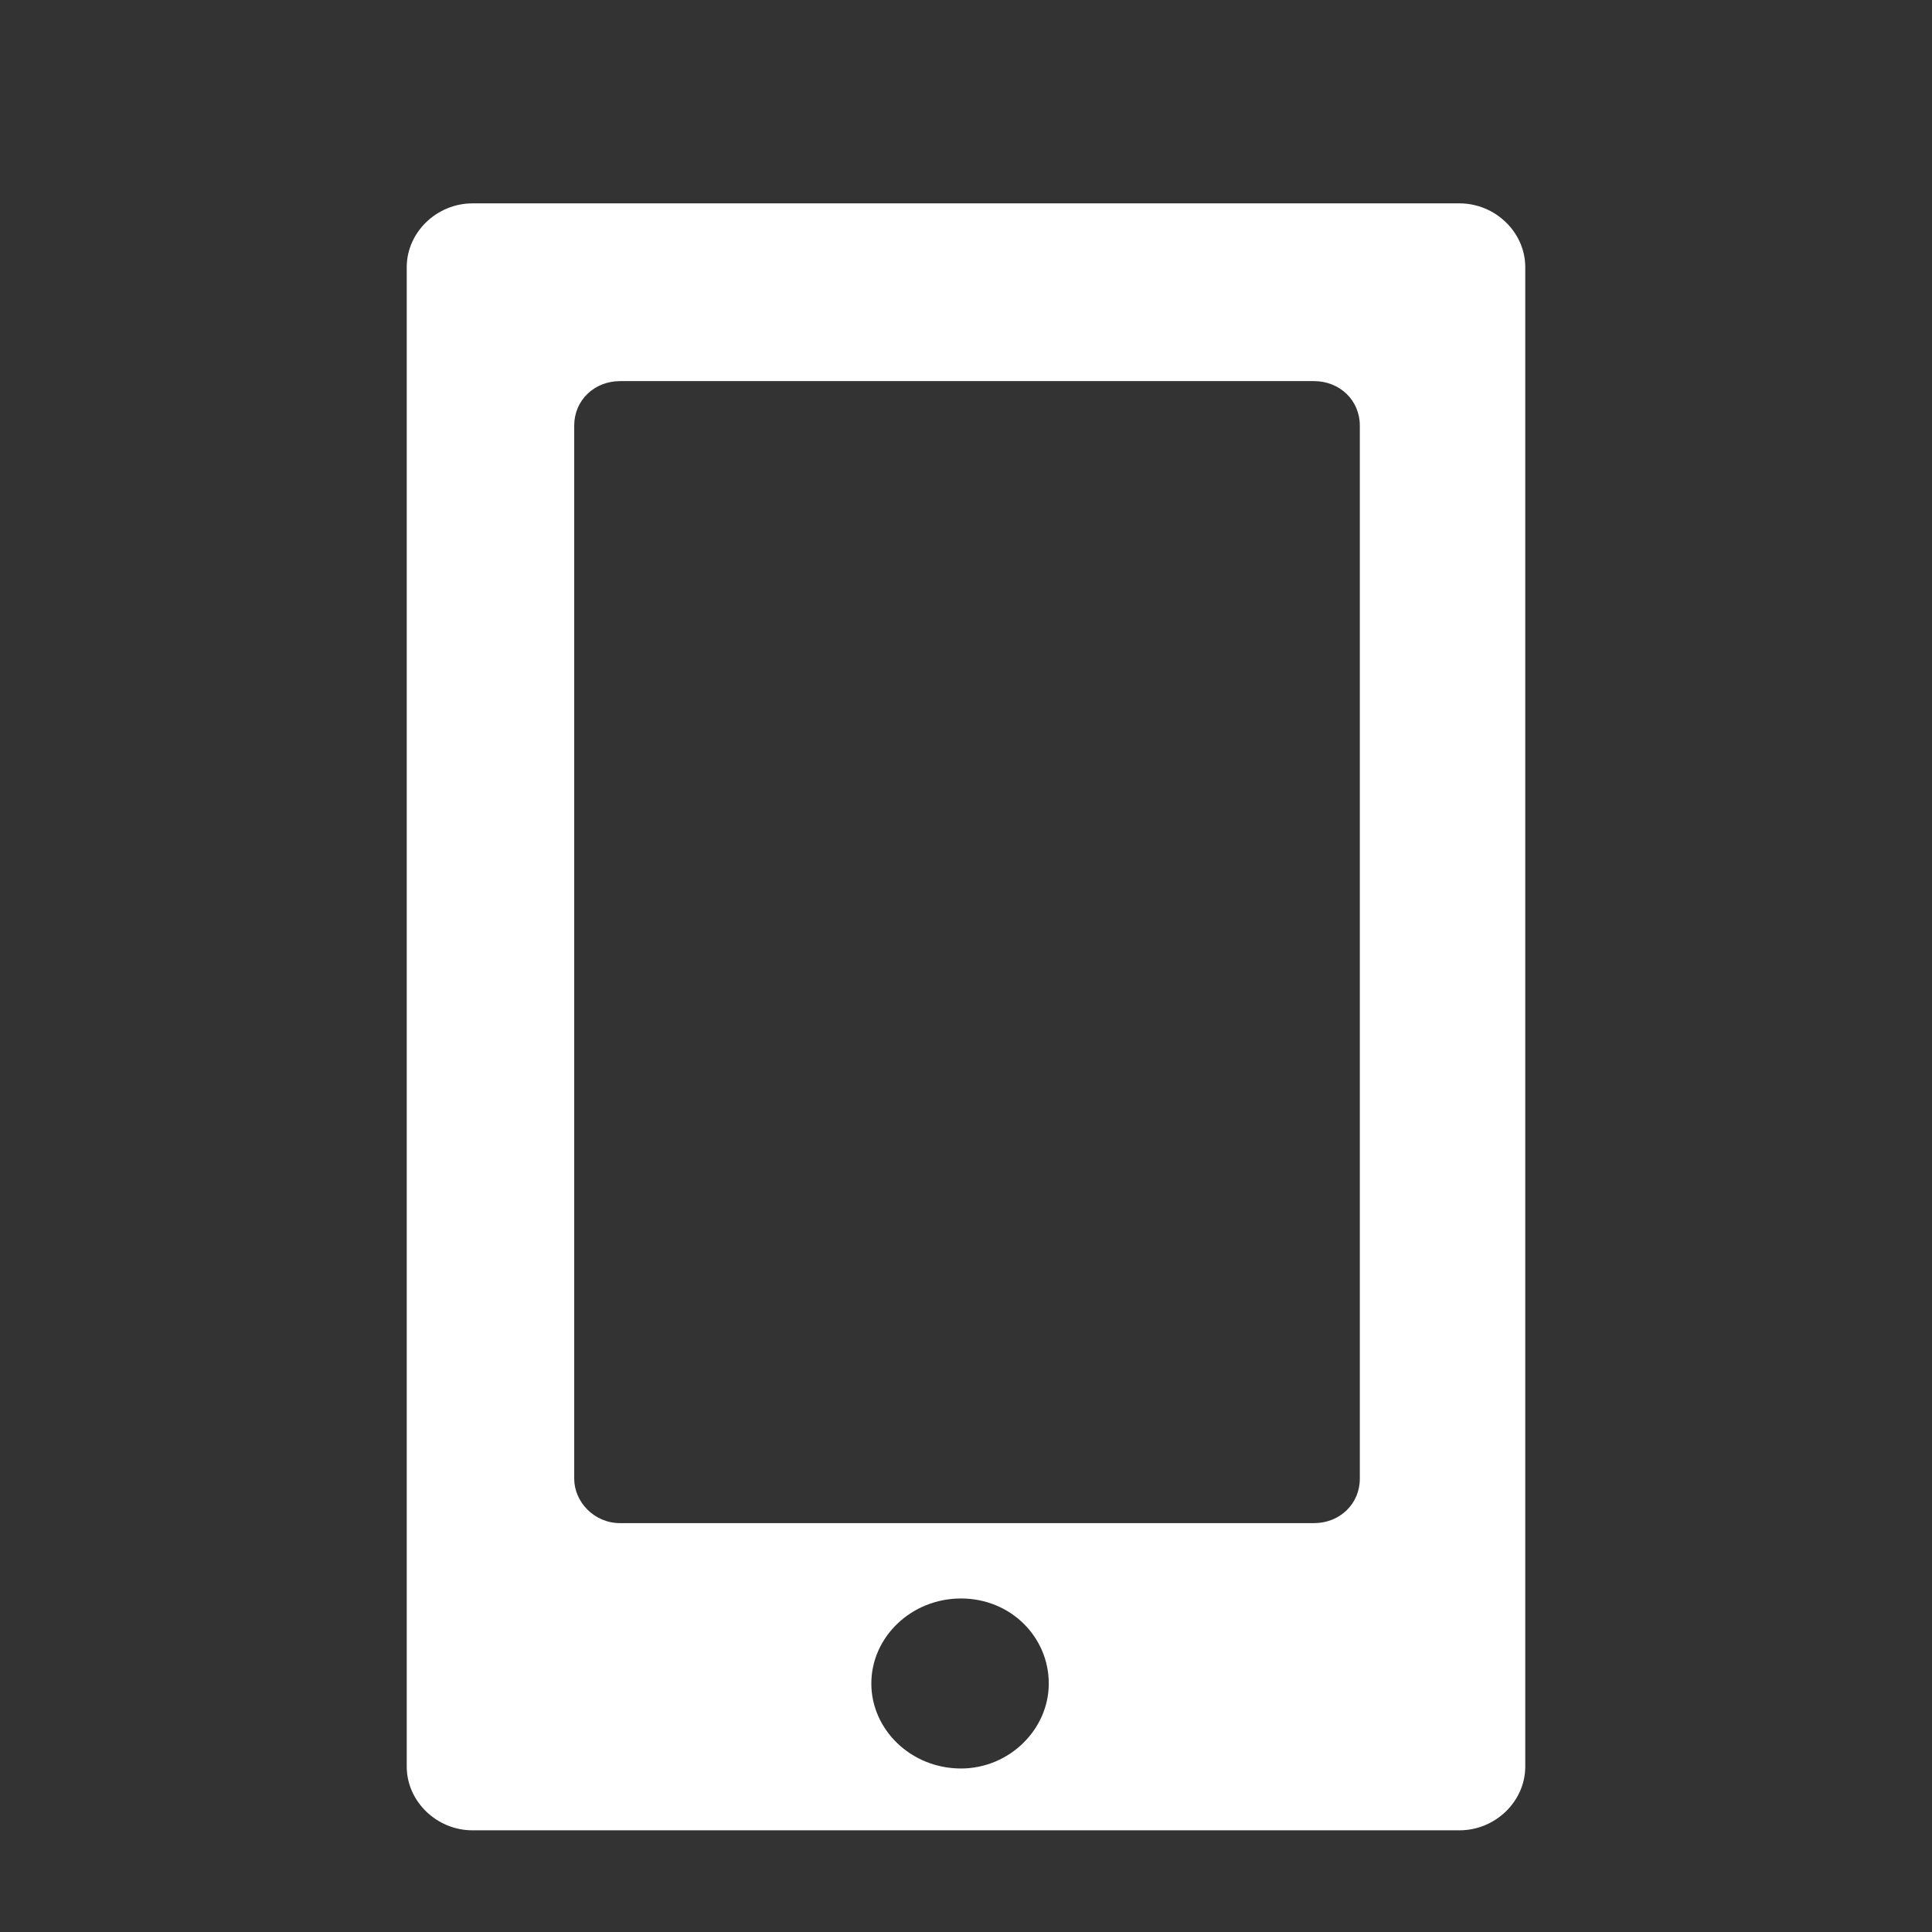 <svg width="19" height="19" viewBox="0 0 19 19" fill="none" xmlns="http://www.w3.org/2000/svg">
<rect x="0" y="0" width="19" height="19" fill="#333333" stroke="none"/>
<path d="M14.373 2H4.647C4.294 2 4 2.285 4 2.627V17.373C4 17.715 4.294 18 4.647 18H14.353C14.706 18 15 17.715 15 17.373V2.627C15 2.285 14.706 2 14.353 2H14.373ZM9.451 17.392C8.961 17.392 8.569 17.012 8.569 16.556C8.569 16.1 8.961 15.72 9.451 15.72C9.941 15.72 10.314 16.1 10.314 16.556C10.314 17.012 9.922 17.392 9.451 17.392ZM13.373 14.542C13.373 14.789 13.177 14.979 12.922 14.979H6.098C5.843 14.979 5.647 14.77 5.647 14.542V4.185C5.647 3.938 5.843 3.748 6.098 3.748H12.922C13.177 3.748 13.373 3.938 13.373 4.185V14.542Z" fill="white"/>
</svg>

